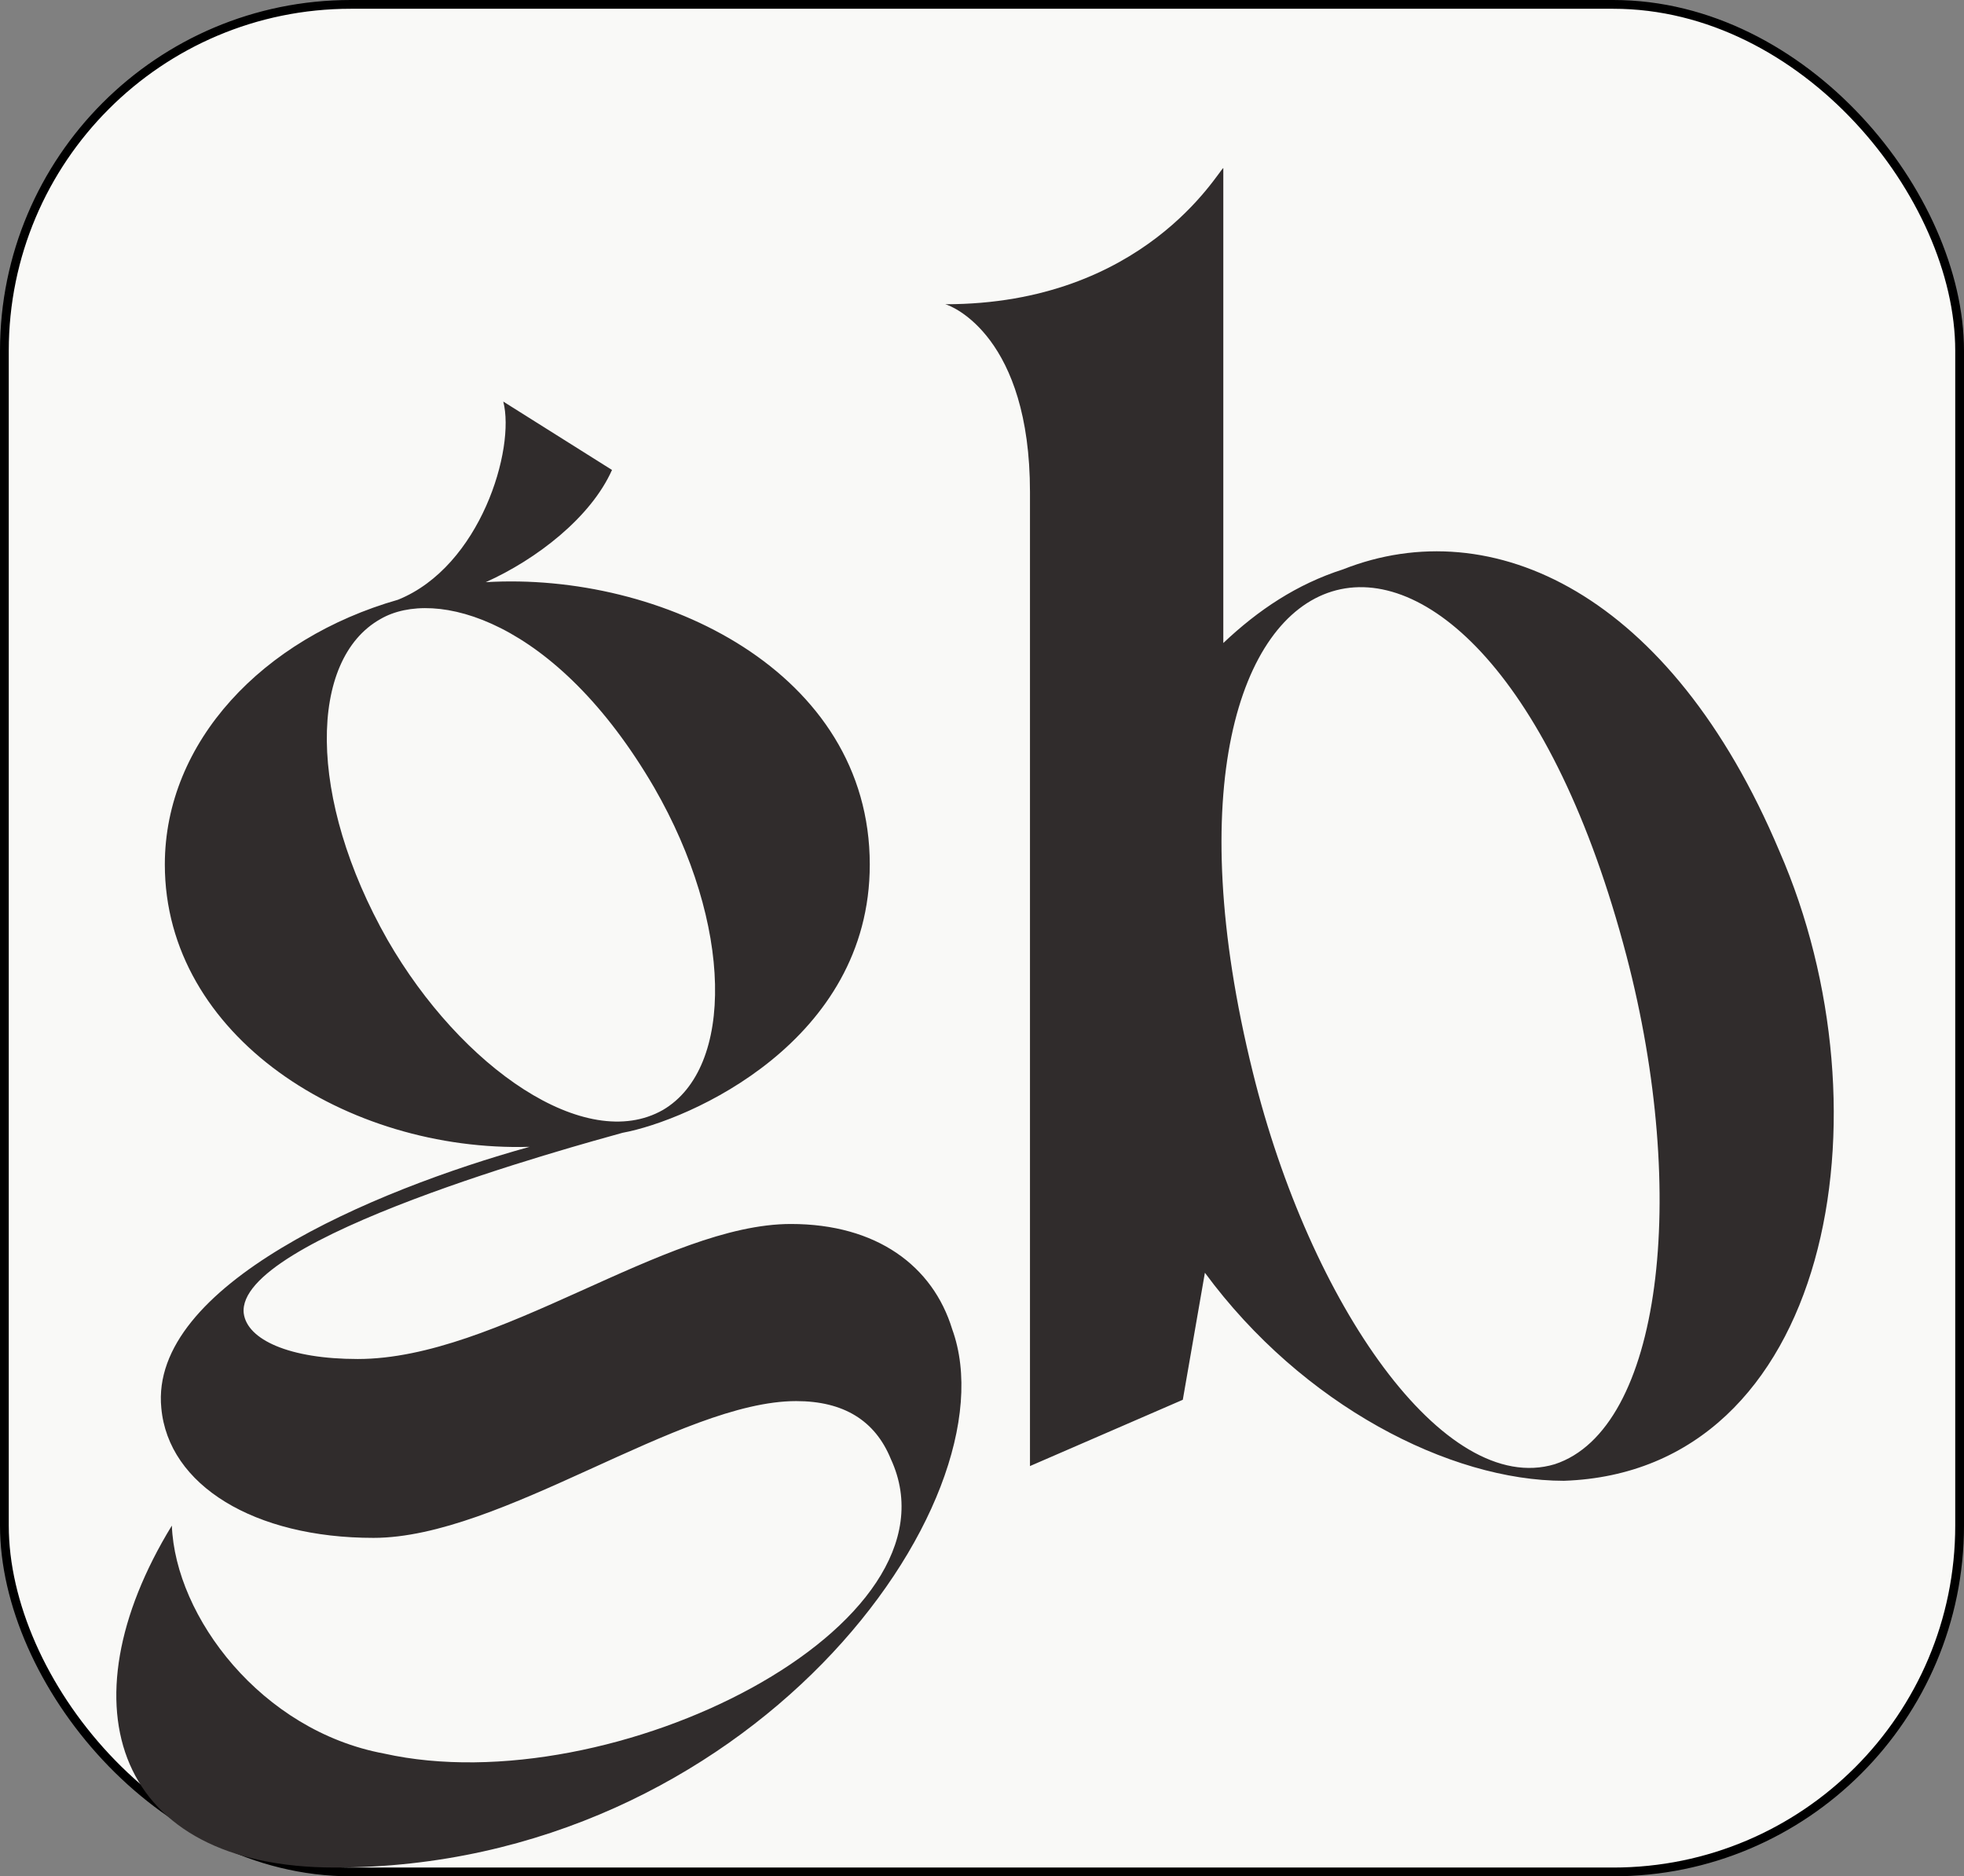 <svg width="224" height="214" viewBox="0 0 224 214" fill="none" xmlns="http://www.w3.org/2000/svg">
<rect x="0" y="0" width="224" height="214" fill="#808080" stroke="none"/>
<rect x="0.5" y="0.5" width="223" height="213" rx="39.5" fill="#F9F9F7"/>
<rect x="0.5" y="0.5" width="223" height="213" rx="39.5" stroke="black"/>
<path d="M38.2 213C13.2 213 7 194.6 19.6 174C20 184.4 29.8 197.4 43.8 200C69.8 205.8 110.4 185.4 101.6 166.4C99.8 162 96.2 159.8 90.8 159.8C77.6 159.8 57.2 175.4 42.6 175.4C29 175.4 19.2 169.4 18.4 160.6C17 146.6 42.4 135.8 60.4 130.8C39.6 131.4 18.8 118.2 18.8 98.6C18.8 84.6 30 72.8 45.4 68.4C54.8 64.6 58.8 51.2 57.4 45.8L69.8 53.6C67.4 59 61.2 63.8 55.4 66.4C75.4 65.2 99.2 76.6 99.2 98.6C99.2 118.8 78.6 127.8 71 129.2C66 130.6 26.8 141.2 27.8 149.8C28.2 152.8 33 155 40.8 155C56.8 155 75.8 139.6 90.2 139.6C100 139.6 106.4 144.4 108.6 151.6C115.8 171.4 85.4 213 38.2 213ZM43.4 70.6C35.2 75.2 35 91 44.2 107.2C52.6 121.8 66.8 131.6 75.6 126.6C83.8 121.8 83.6 105.4 74.6 89.8C63.4 70.6 49.6 67 43.4 70.6ZM178.372 168.89C165.352 168.89 148.552 160.28 137.422 145.16L134.902 159.65L117.472 167.21V56.12C117.472 38.48 108.652 34.91 107.812 34.7C130.492 34.7 138.892 19.58 139.522 19.16V73.34C143.512 69.56 147.922 66.62 153.172 64.94C170.182 58.22 190.552 67.67 202.942 97.07C215.962 126.89 208.822 167.84 178.372 168.89ZM142.882 122.27C149.392 148.73 164.722 170.78 177.322 167C189.502 163.01 192.652 136.34 185.512 109.04C168.712 44.99 126.922 57.8 142.882 122.27Z" fill="#302C2C"/>
</svg>
